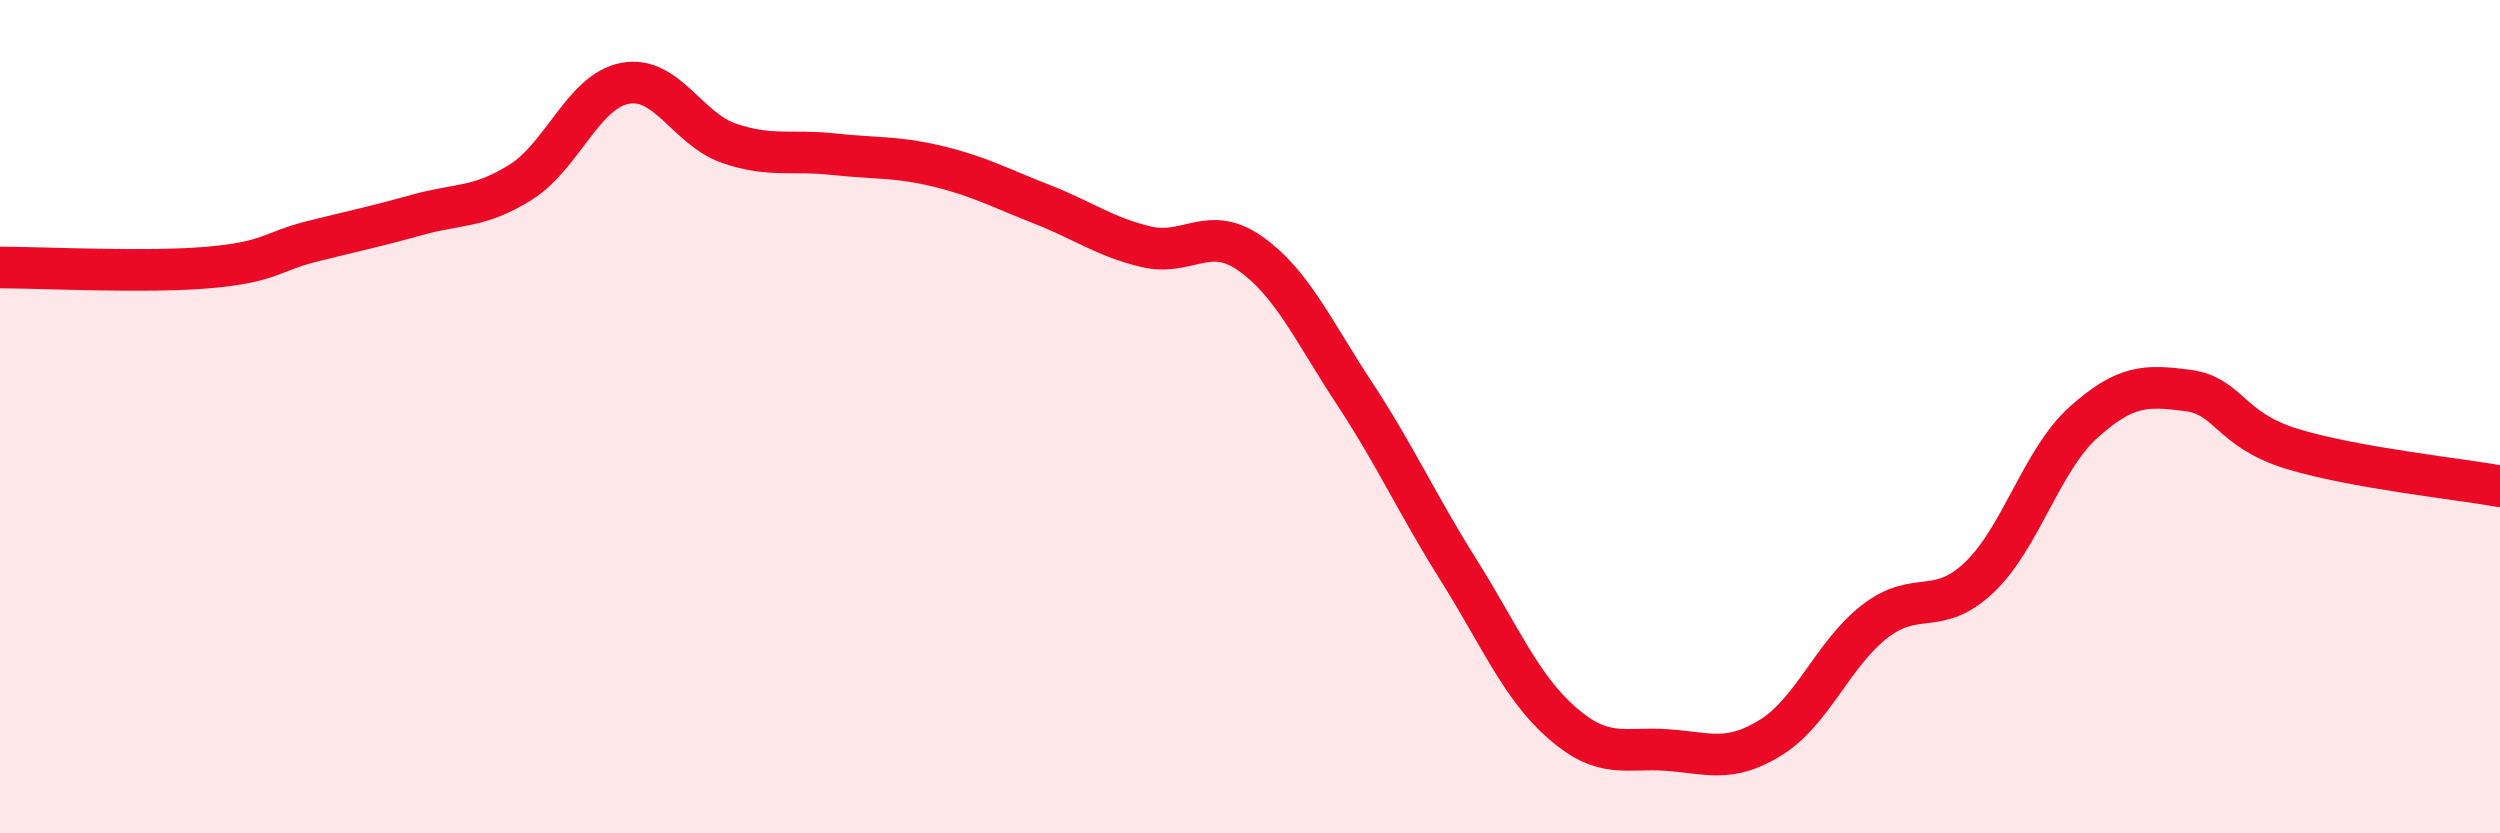 
    <svg width="60" height="20" viewBox="0 0 60 20" xmlns="http://www.w3.org/2000/svg">
      <path
        d="M 0,6.42 C 1,6.42 3.5,6.55 5,6.42 C 6.5,6.29 6.5,6.04 7.5,5.79 C 8.5,5.54 9,5.44 10,5.16 C 11,4.88 11.5,5 12.5,4.37 C 13.5,3.74 14,2.19 15,2 C 16,1.81 16.5,3.1 17.5,3.44 C 18.5,3.78 19,3.59 20,3.7 C 21,3.81 21.5,3.75 22.5,3.99 C 23.5,4.23 24,4.51 25,4.9 C 26,5.29 26.5,5.68 27.5,5.92 C 28.5,6.16 29,5.38 30,6.08 C 31,6.78 31.5,7.91 32.5,9.43 C 33.5,10.95 34,12.08 35,13.67 C 36,15.26 36.5,16.49 37.5,17.36 C 38.5,18.23 39,17.93 40,18 C 41,18.07 41.5,18.32 42.5,17.7 C 43.5,17.08 44,15.68 45,14.91 C 46,14.14 46.5,14.81 47.5,13.86 C 48.5,12.91 49,11.04 50,10.14 C 51,9.24 51.5,9.24 52.5,9.37 C 53.5,9.5 53.5,10.31 55,10.77 C 56.5,11.23 59,11.49 60,11.67L60 20L0 20Z"
        fill="#EB0A25"
        opacity="0.1"
        stroke-linecap="round"
        stroke-linejoin="round"
      />
      <path
        d="M 0,6.42 C 1,6.42 3.5,6.55 5,6.42 C 6.5,6.29 6.5,6.04 7.5,5.79 C 8.5,5.54 9,5.44 10,5.16 C 11,4.88 11.5,5 12.5,4.37 C 13.5,3.74 14,2.19 15,2 C 16,1.81 16.5,3.1 17.5,3.44 C 18.5,3.78 19,3.59 20,3.7 C 21,3.81 21.5,3.75 22.5,3.99 C 23.5,4.23 24,4.51 25,4.9 C 26,5.29 26.5,5.68 27.5,5.92 C 28.5,6.16 29,5.38 30,6.08 C 31,6.78 31.5,7.91 32.5,9.43 C 33.5,10.95 34,12.08 35,13.67 C 36,15.26 36.5,16.49 37.5,17.36 C 38.5,18.23 39,17.93 40,18 C 41,18.07 41.5,18.32 42.5,17.7 C 43.5,17.08 44,15.68 45,14.91 C 46,14.14 46.5,14.81 47.5,13.86 C 48.5,12.91 49,11.04 50,10.14 C 51,9.24 51.5,9.24 52.5,9.37 C 53.5,9.5 53.5,10.31 55,10.77 C 56.5,11.23 59,11.49 60,11.67"
        stroke="#EB0A25"
        stroke-width="1"
        fill="none"
        stroke-linecap="round"
        stroke-linejoin="round"
      />
    </svg>
  